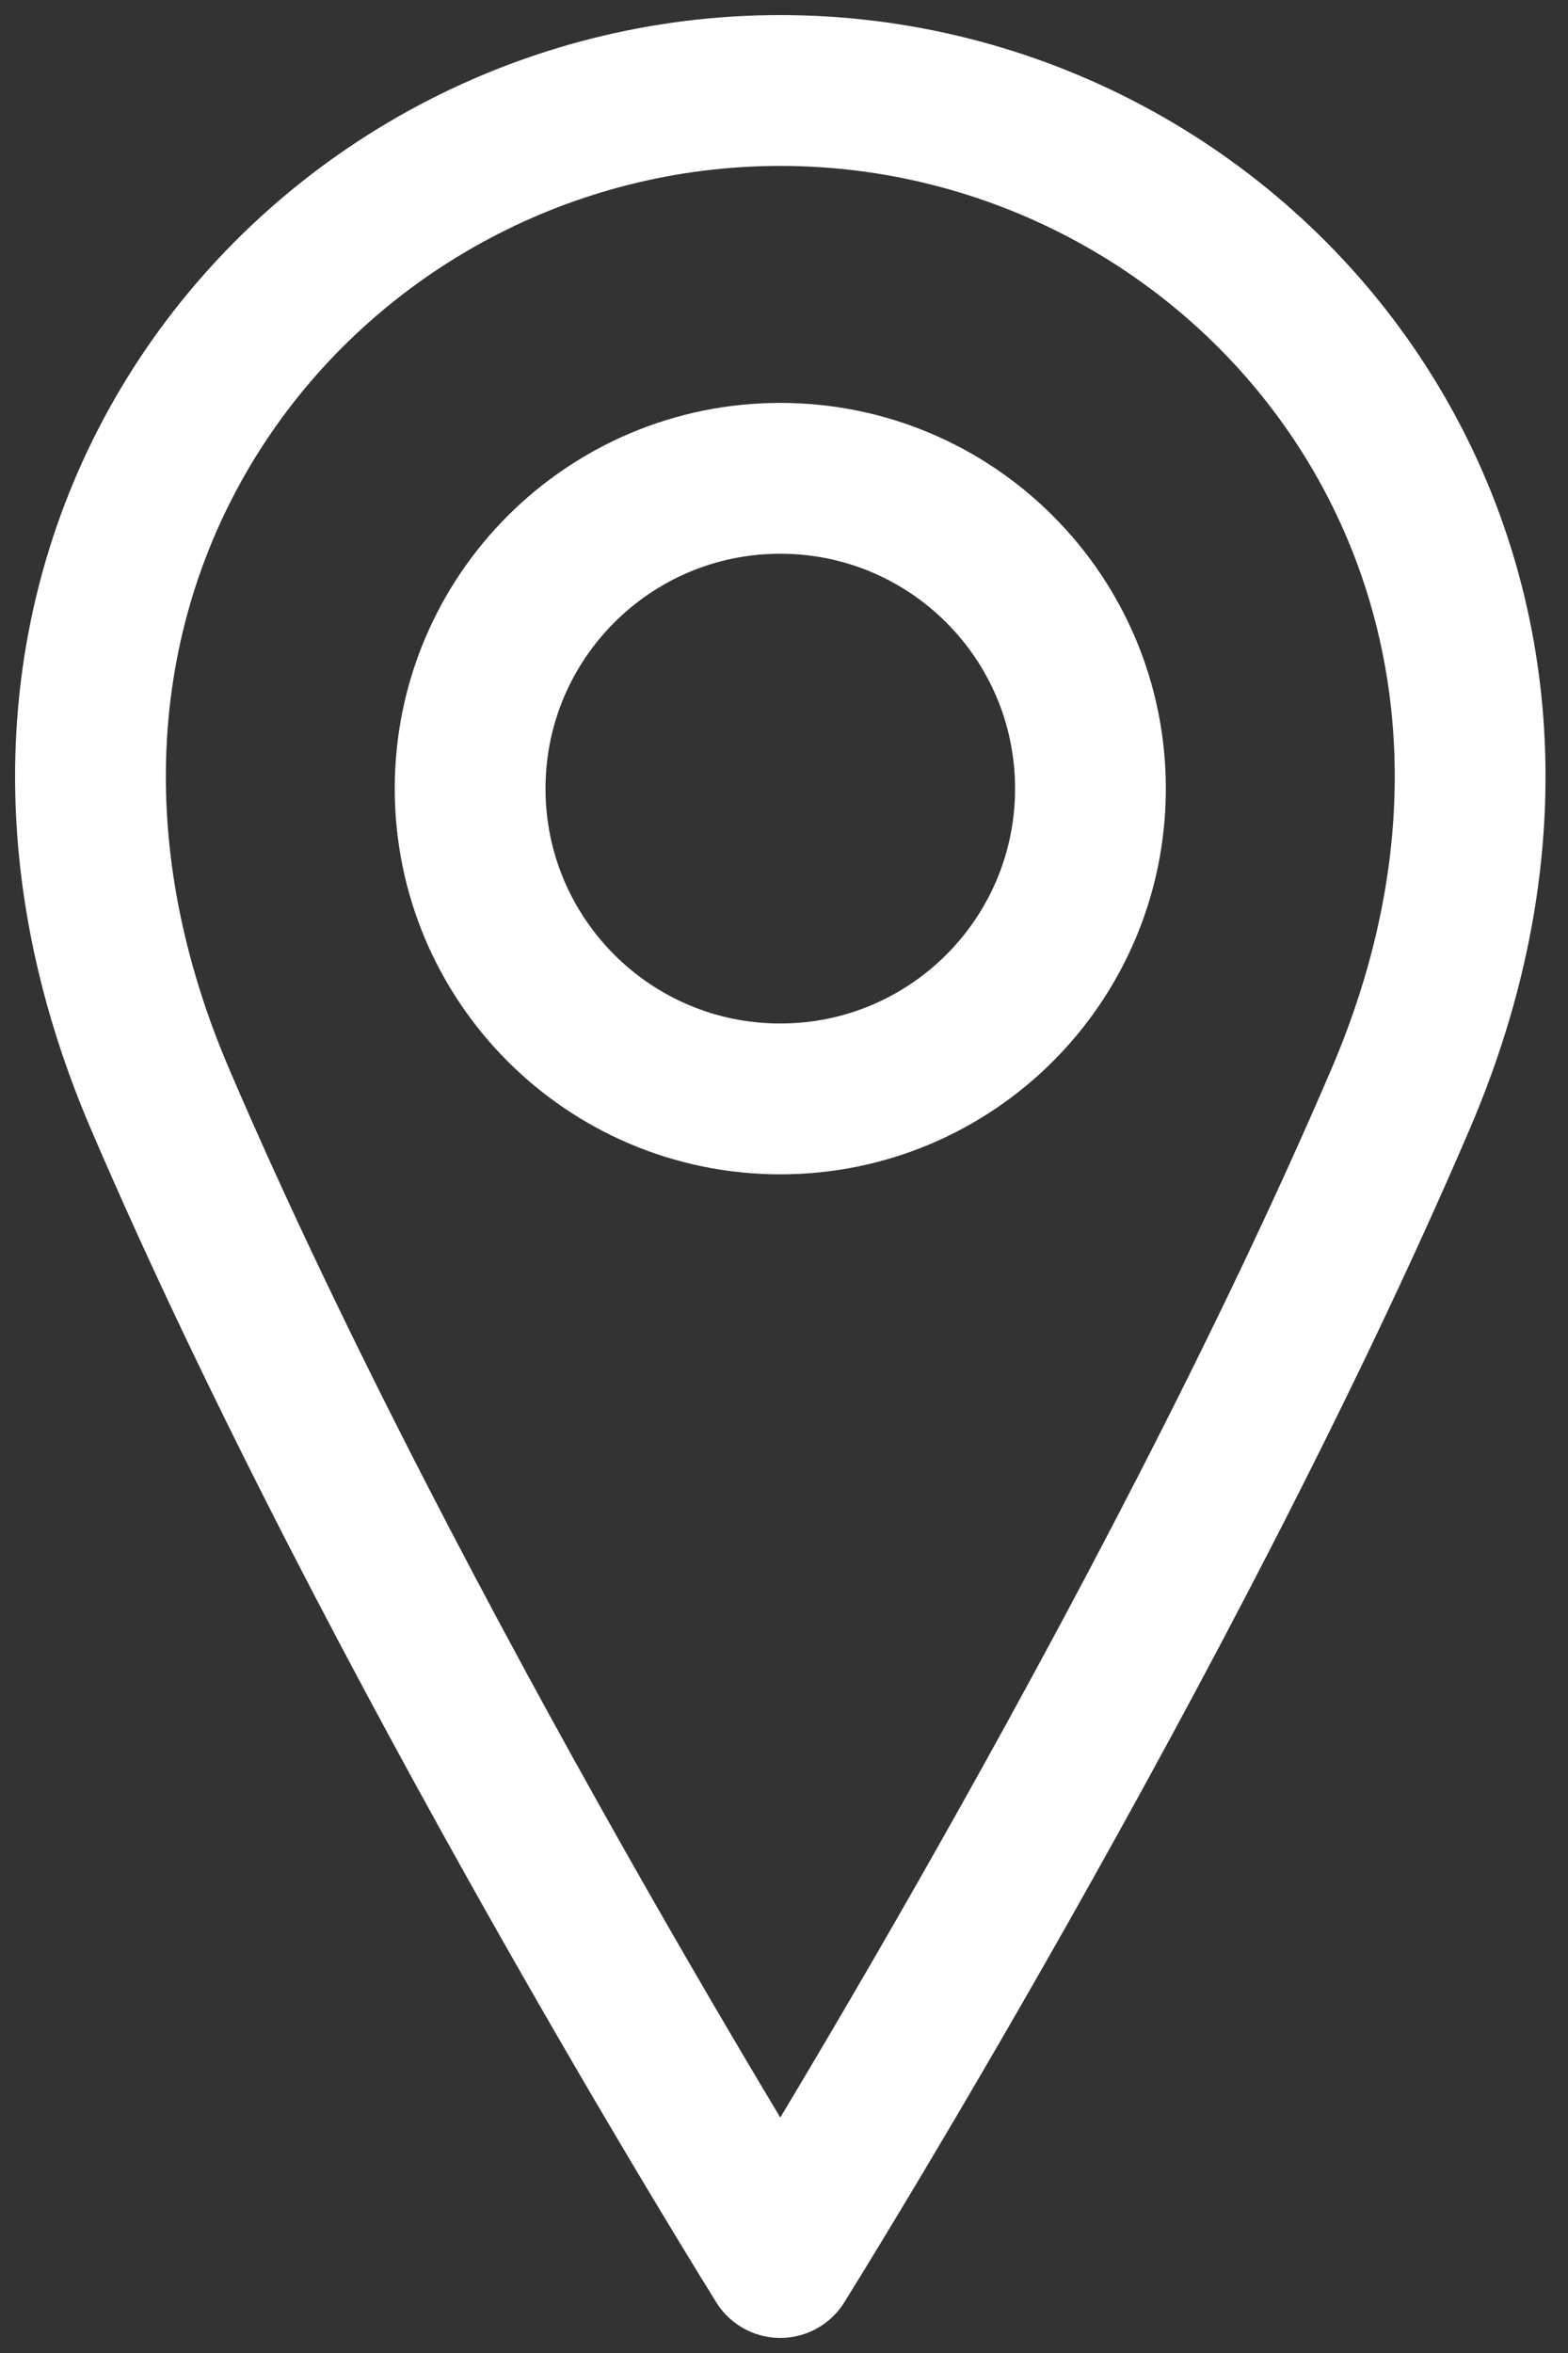 <?xml version="1.0" encoding="UTF-8"?> <svg xmlns="http://www.w3.org/2000/svg" width="52" height="78" viewBox="0 0 52 78" fill="none"><rect x="0" y="0" width="52" height="78" fill="#333333" stroke="none"/> <path d="M25.877 36.428C31.558 36.428 36.163 31.823 36.163 26.142C36.163 20.462 31.558 15.856 25.877 15.856C20.196 15.856 15.591 20.462 15.591 26.142C15.591 31.823 20.196 36.428 25.877 36.428Z" stroke="white" stroke-width="5" stroke-linecap="round" stroke-linejoin="round"></path> <path d="M46.449 36.429C38.734 54.429 25.877 75 25.877 75C25.877 75 13.02 54.429 5.306 36.429C-2.408 18.429 10.449 3 25.877 3C41.306 3 54.163 18.429 46.449 36.429Z" stroke="white" stroke-width="5" stroke-linecap="round" stroke-linejoin="round"></path> </svg> 